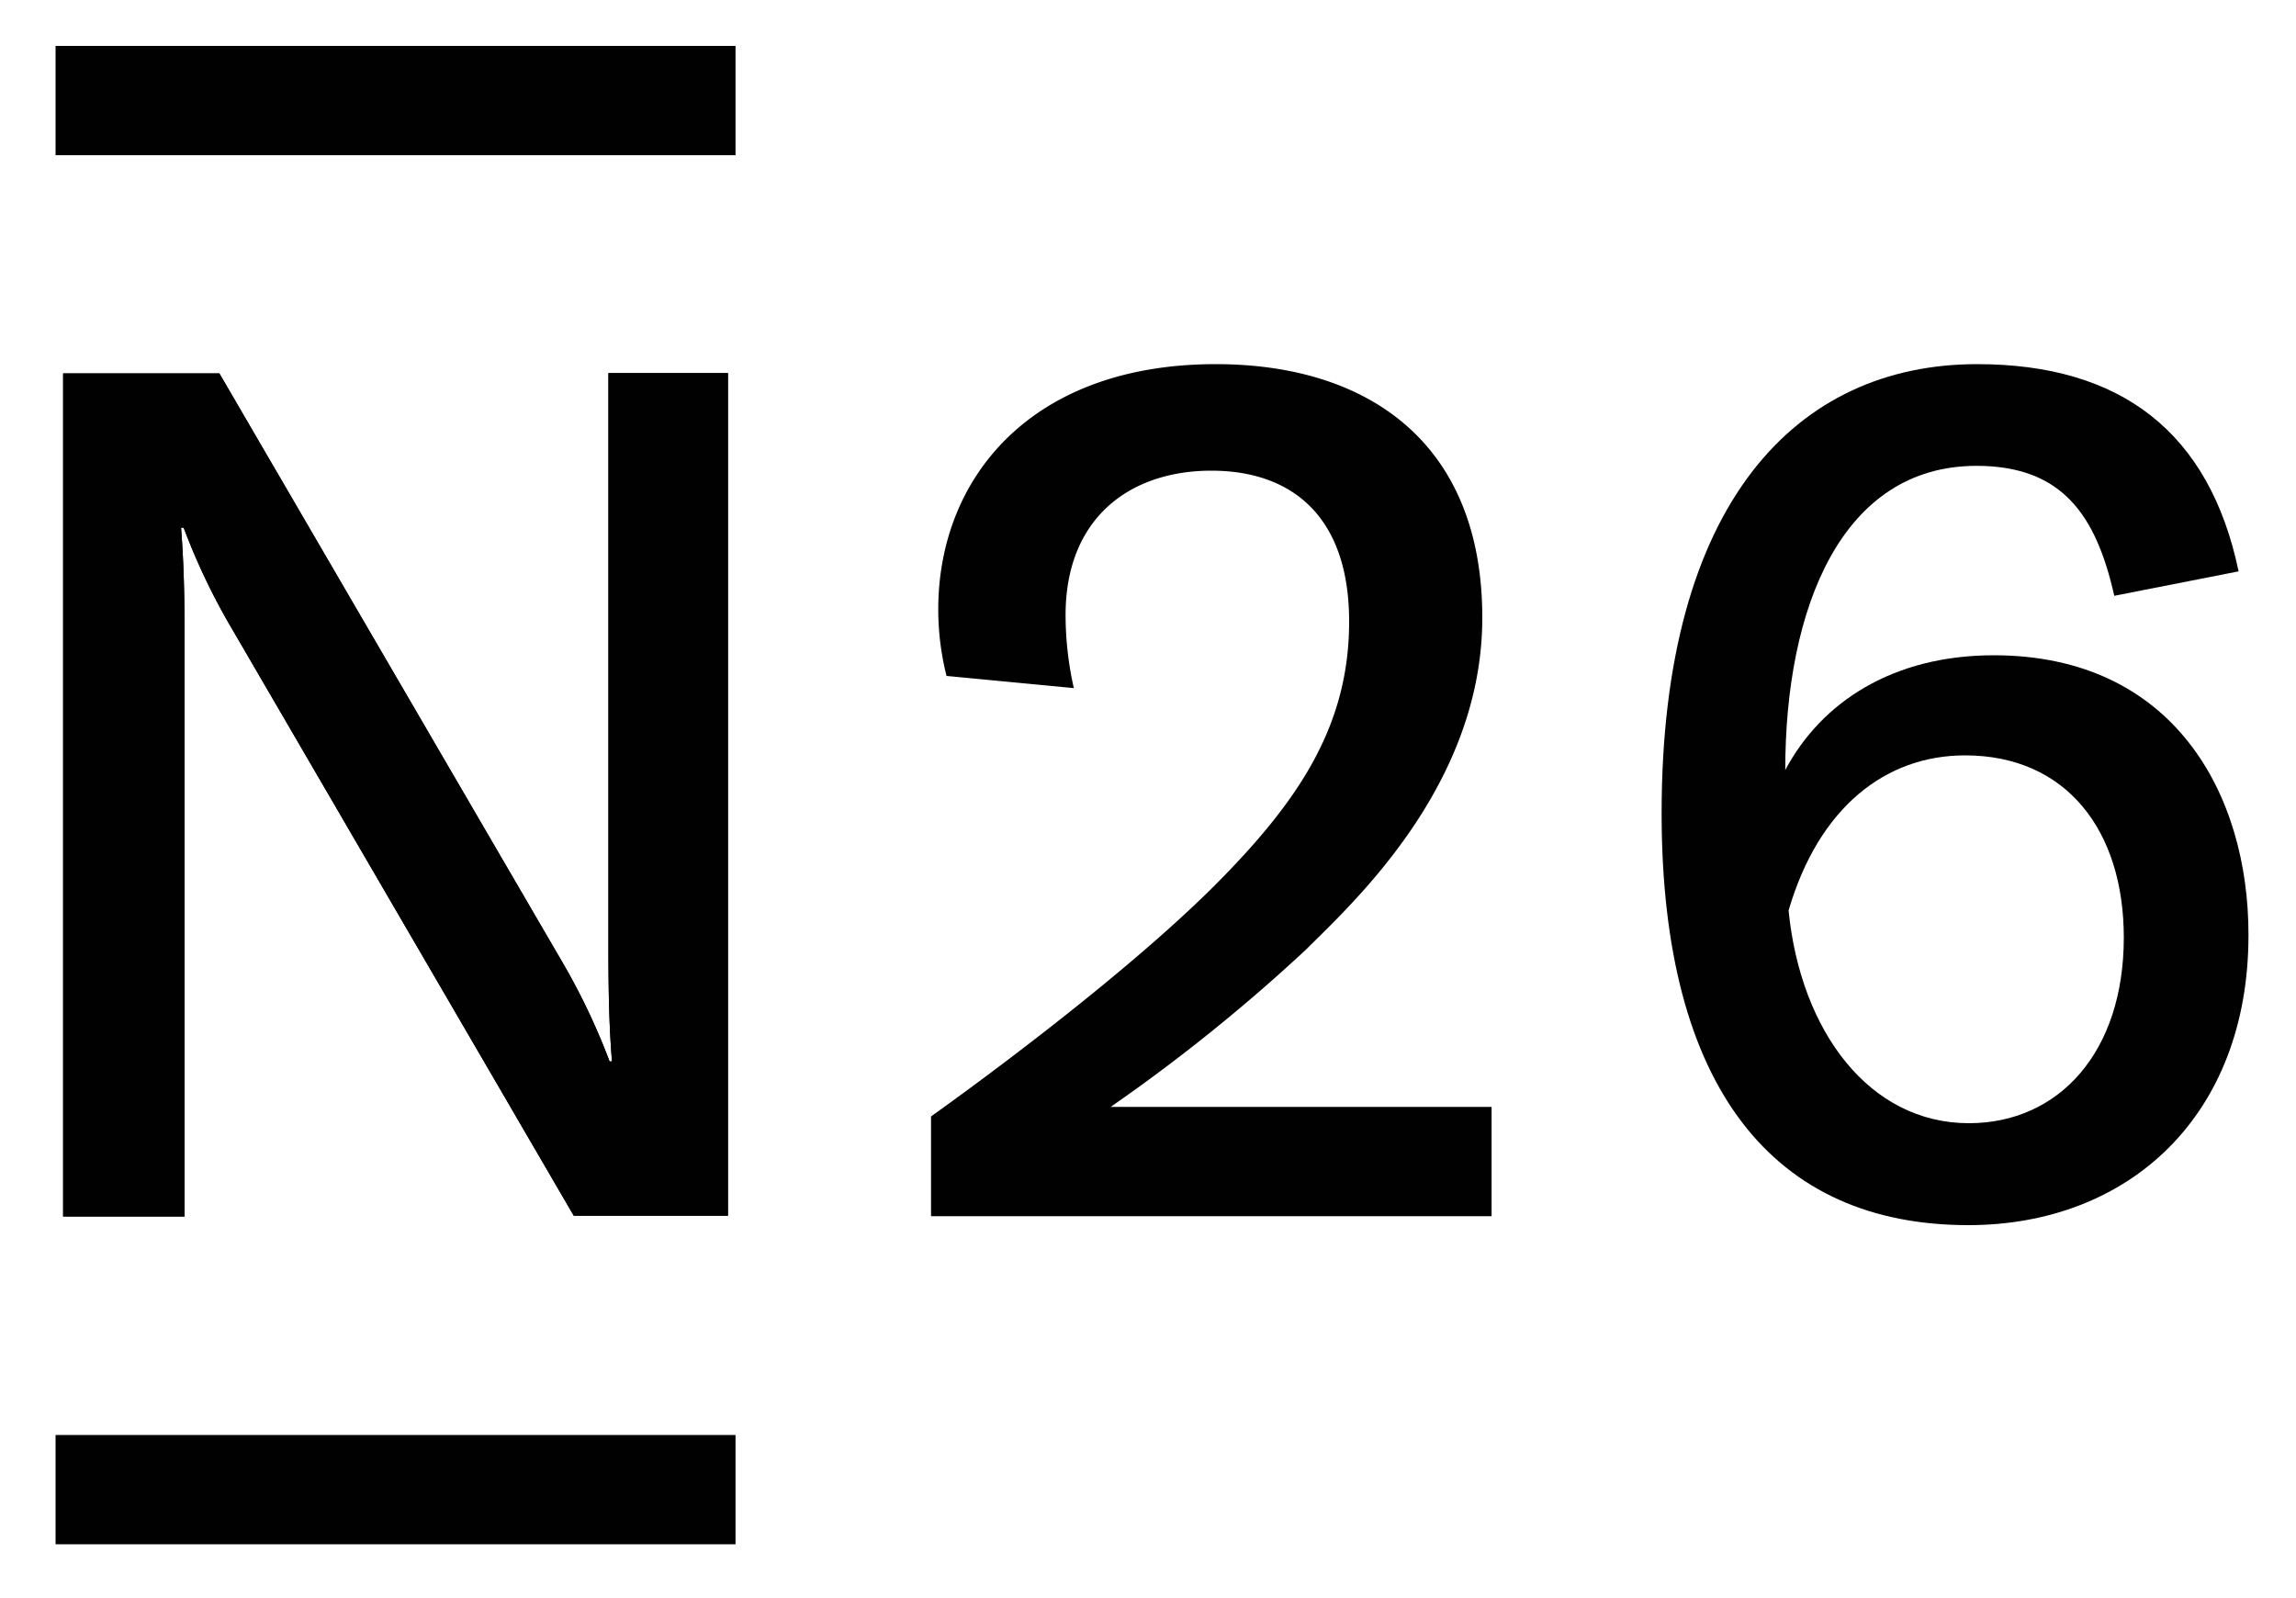 <?xml version="1.0" encoding="utf-8"?>
<svg xmlns="http://www.w3.org/2000/svg" id="Calque_1" data-name="Calque 1" viewBox="0 0 200 139.16">
  <defs>
    <style>.cls-1{fill:#010101;}</style>
  </defs>
  <path class="cls-1" d="M53,32.5V82.74h0c0,4.45.1,7.14.31,9.72h-.21a57.58,57.58,0,0,0-4.28-8.93l-29.71-51H5.5v73.44H16.08V55.69h0c0-4.45-.11-7.14-.31-9.72H16a56.68,56.68,0,0,0,4.28,8.93l29.7,51H63.41V32.5Z"/>
  <path class="cls-1" d="M173.67,57.08c-8.75,0-15,4.05-18.16,10,0-14.17,4.93-26.5,16.66-26.5,7.46,0,10.42,4.29,12,11.32L195,49.77c-2.54-12.14-10.27-18.05-22.78-18.05-15.72,0-27.48,12.07-27.48,39.12,0,24,9.81,35.88,26.71,35.88,14,0,24.41-9.54,24.41-25.25C195.89,69.2,189.35,57.08,173.67,57.08ZM171.5,97.84c-8.66,0-14.66-8-15.7-18.53,2.63-9,8.47-13.51,15.37-13.51C180,65.8,185,72.35,185,81.67,185,91.66,179.34,97.84,171.5,97.84Z"/>
  <path class="cls-1" d="M96.75,96.42a152.74,152.74,0,0,0,17-13.69c4-4,15.37-14.28,15.37-28.93,0-15.15-9.87-22.08-23.22-22.08-16.18,0-24.17,10-24.17,21.36a23.69,23.69,0,0,0,.72,5.8l11.09,1.06a29.07,29.07,0,0,1-.72-6.31C92.8,45.1,98.44,41,105.52,41c6.89,0,12,3.86,12,13.15S112.89,70,105.86,77.08c-7.35,7.35-19.1,16.13-24.76,20.17v8.69h48.83V96.42Z"/>
  <path class="cls-1" d="M64.07,125v9.52H4.84V125Z"/>
  <path class="cls-1" d="M64.07,4v9.52H4.84V4Z"/>
  <path class="cls-1" d="M53,32.5V82.74h0c0,4.45.1,7.14.31,9.72h-.21a57.58,57.58,0,0,0-4.28-8.93l-29.71-51H5.5v73.44H16.08V55.69h0c0-4.45-.11-7.14-.31-9.72H16a56.68,56.68,0,0,0,4.28,8.93l29.7,51H63.41V32.5Z"/>
</svg>